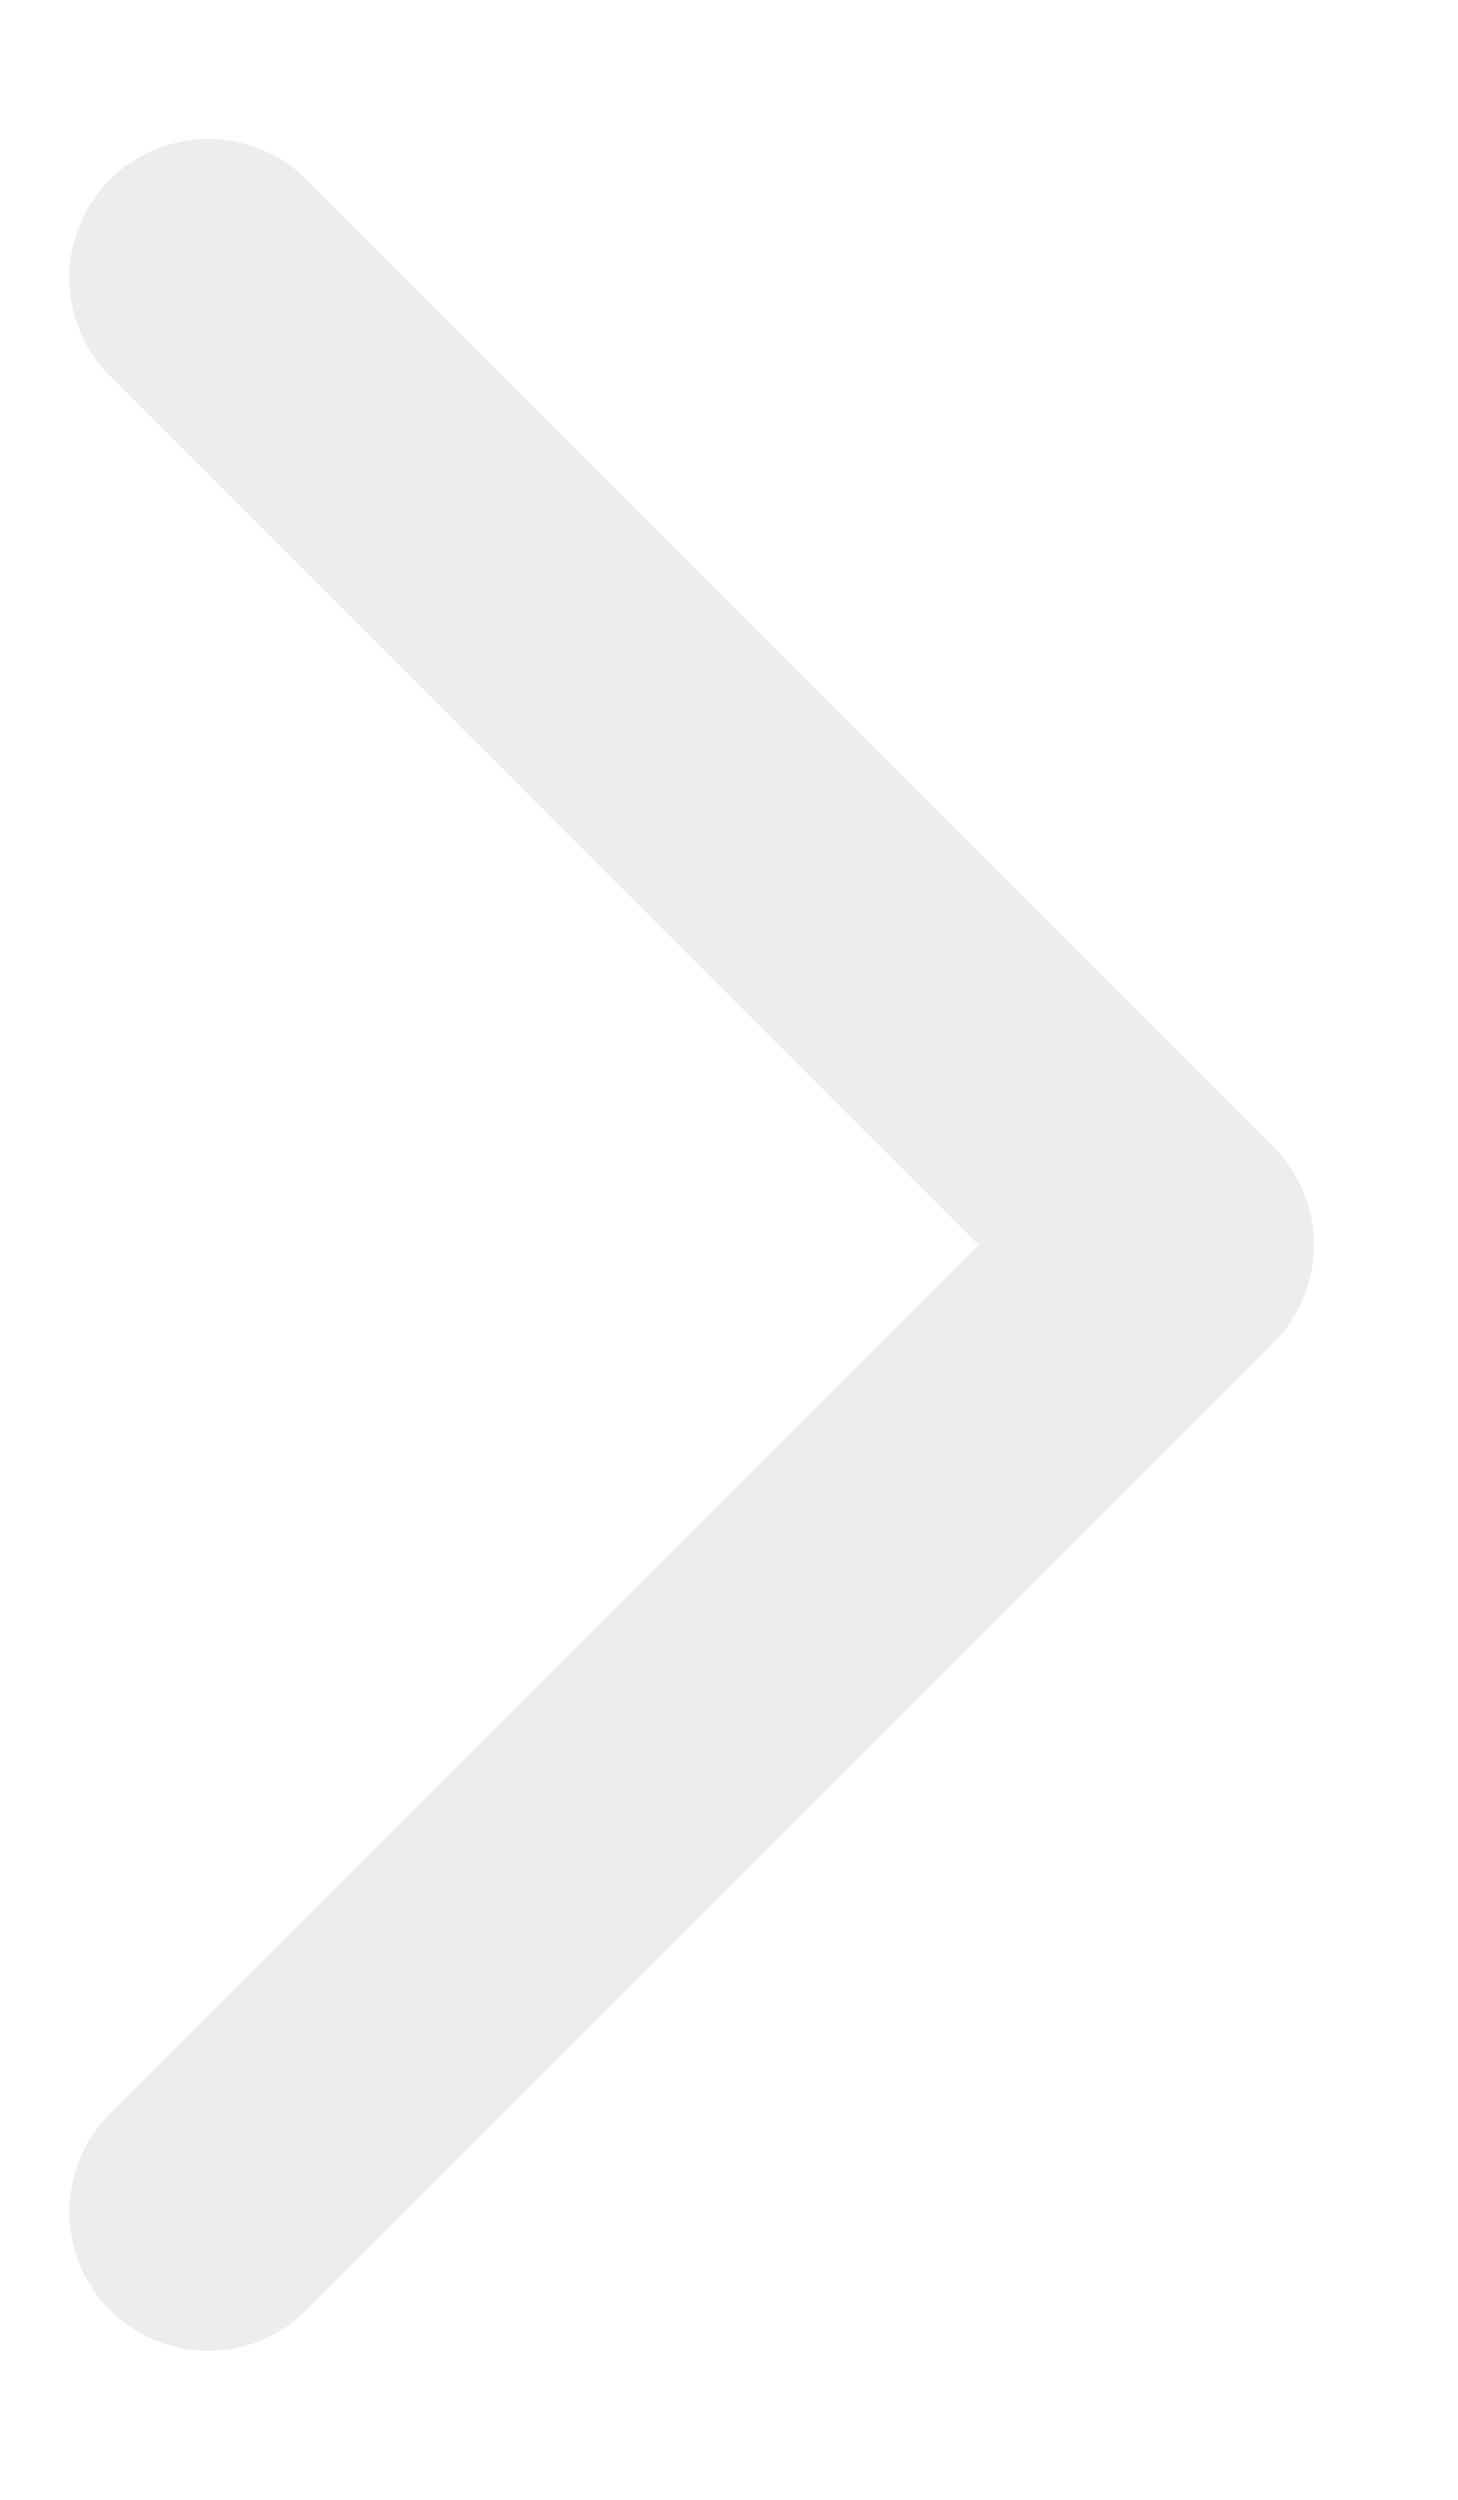 <svg width="7" height="12" viewBox="0 0 7 12" fill="none" xmlns="http://www.w3.org/2000/svg">
<g style="mix-blend-mode:multiply" opacity="0.4">
<path fill-rule="evenodd" clip-rule="evenodd" d="M0.528 0.862C0.789 0.602 1.211 0.602 1.471 0.862L6.113 5.504C6.238 5.629 6.308 5.799 6.308 5.976C6.308 6.153 6.238 6.322 6.113 6.447L1.471 11.089C1.211 11.35 0.789 11.35 0.528 11.089C0.268 10.829 0.268 10.407 0.528 10.146L4.699 5.976L0.528 1.805C0.268 1.545 0.268 1.123 0.528 0.862Z" fill="#CDD1D7"/>
</g>
</svg>

